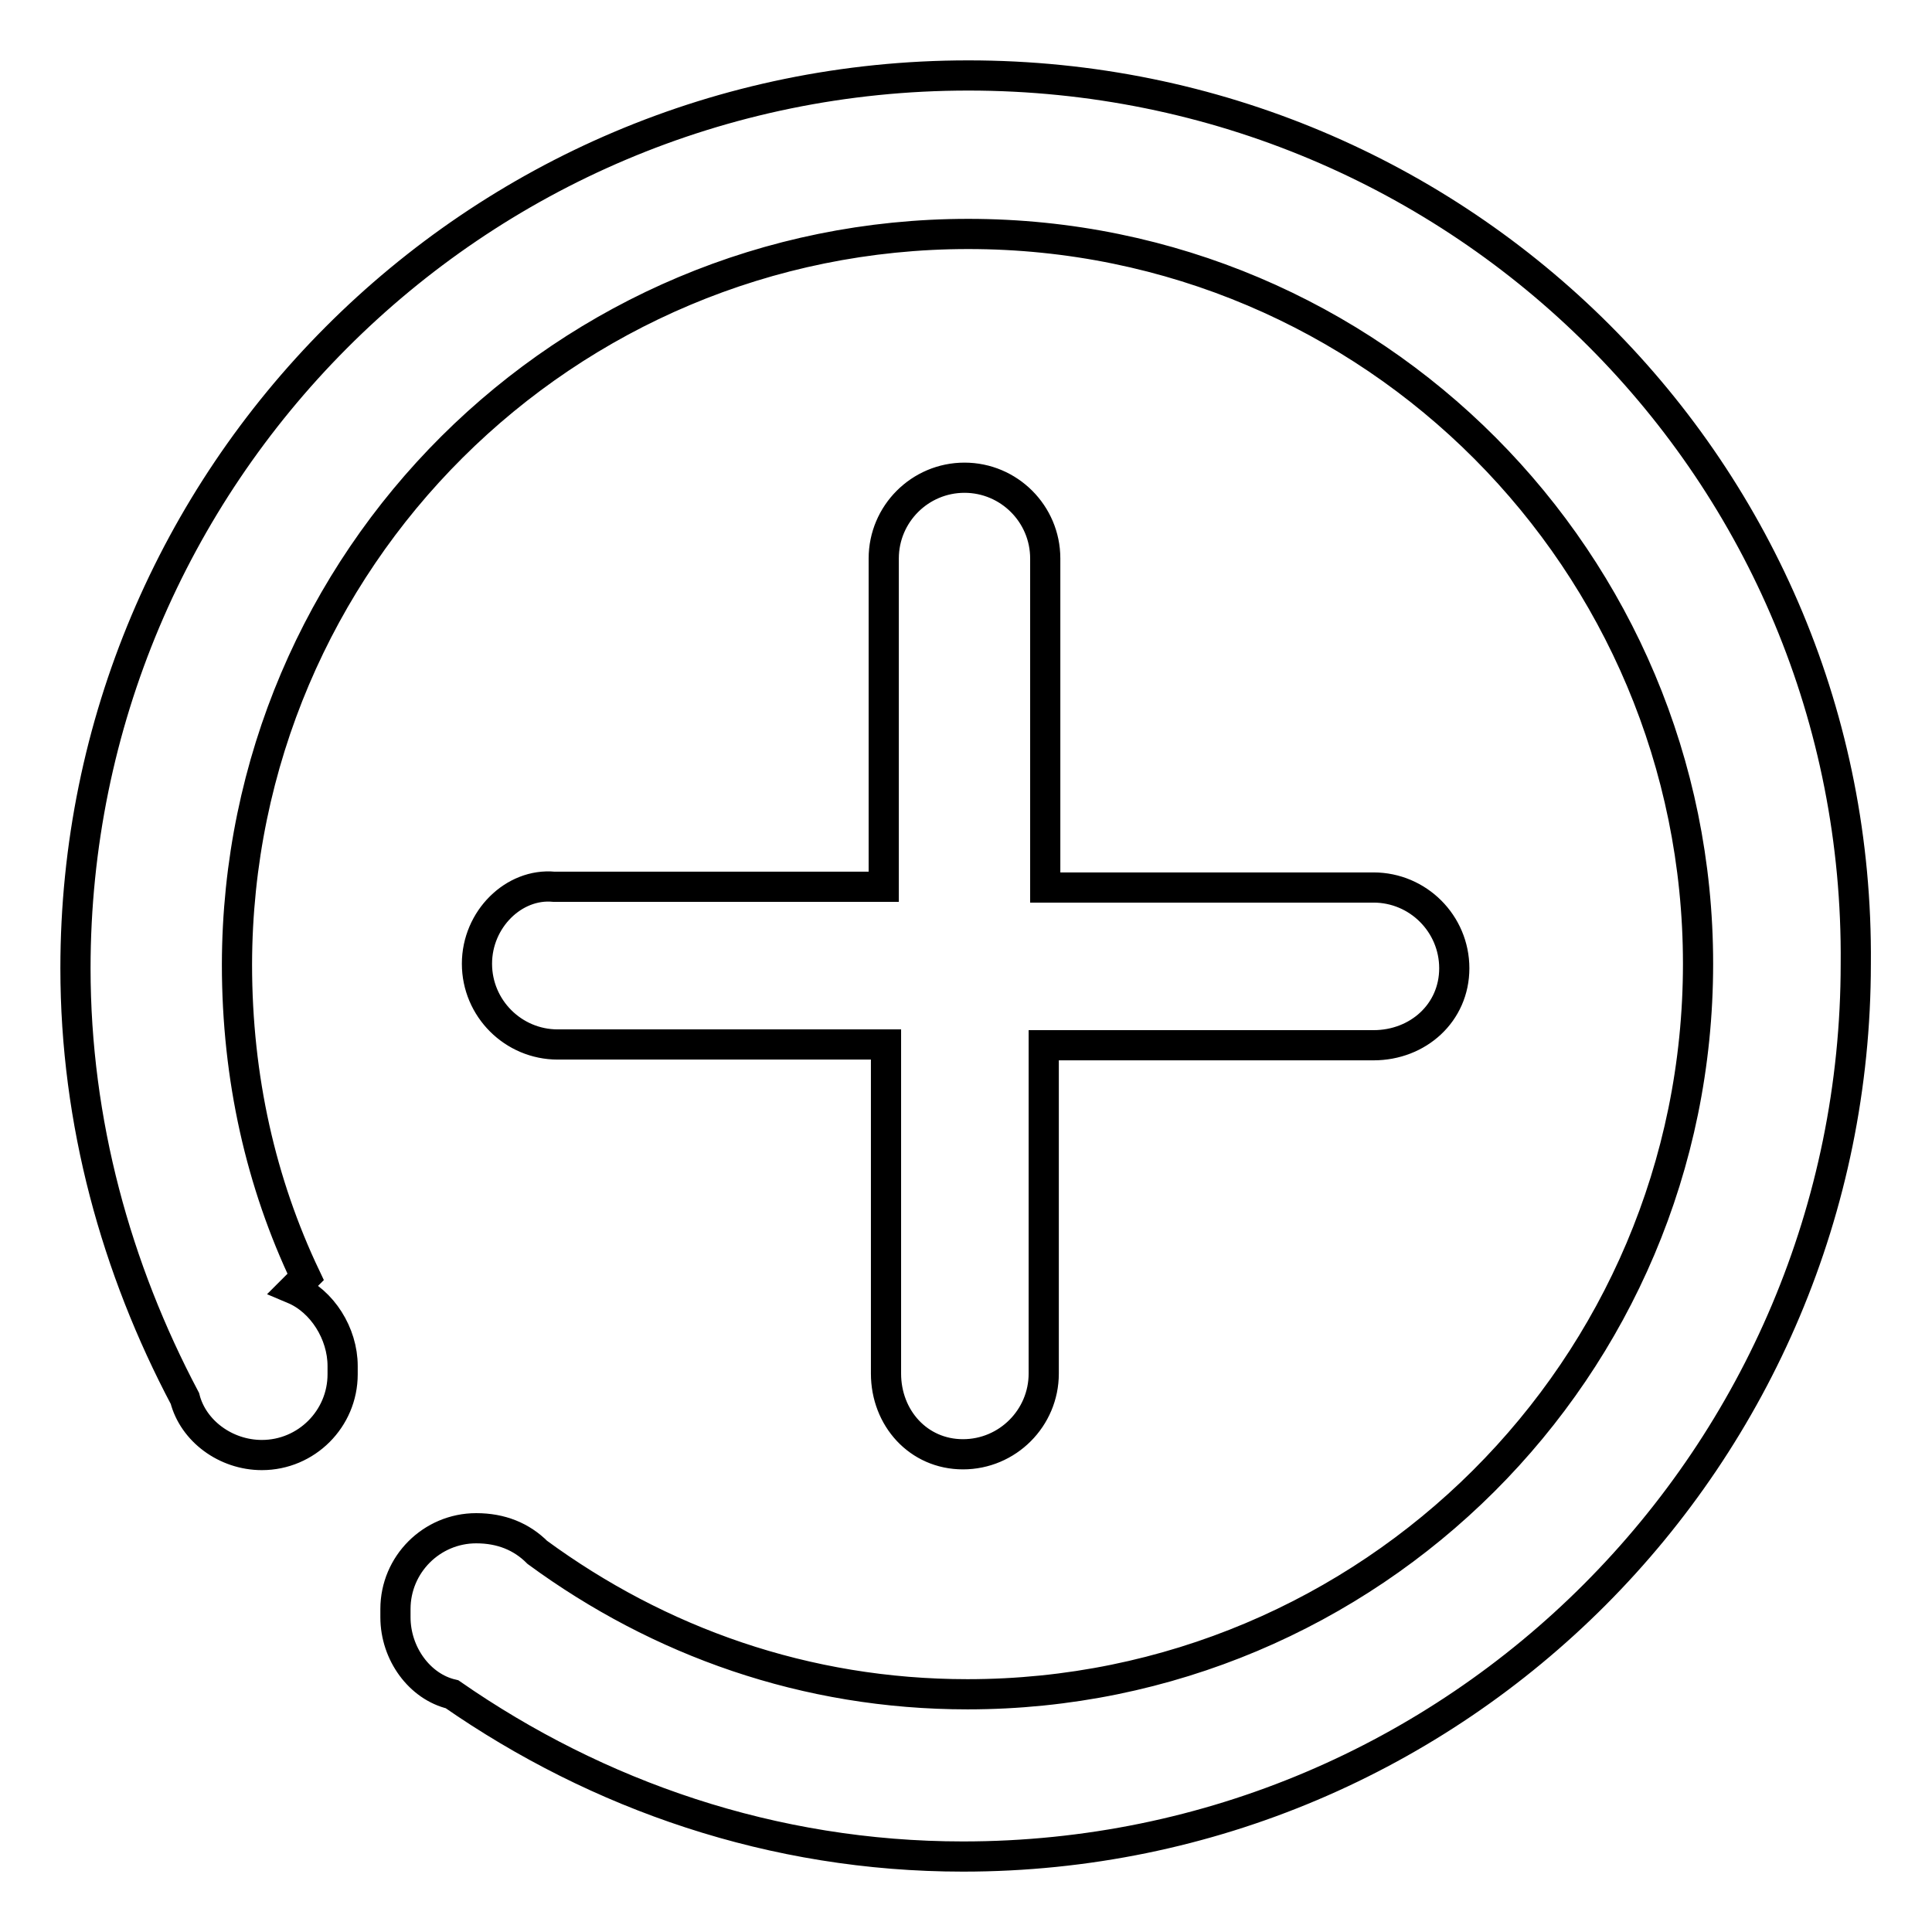 <?xml version="1.0" encoding="utf-8"?>
<!-- Svg Vector Icons : http://www.onlinewebfonts.com/icon -->
<!DOCTYPE svg PUBLIC "-//W3C//DTD SVG 1.1//EN" "http://www.w3.org/Graphics/SVG/1.1/DTD/svg11.dtd">
<svg version="1.1" xmlns="http://www.w3.org/2000/svg" xmlns:xlink="http://www.w3.org/1999/xlink" x="0px" y="0px" viewBox="0 0 256 256" enable-background="new 0 0 256 256" xml:space="preserve">
<g><g><path stroke-width="4" fill-opacity="0" stroke="#000000"  d="M128.3,10C62.7,10,10,63.2,10,128.3c0,20.4,5.4,39.8,14.5,57c1.1,4.3,5.4,7.5,10.2,7.5c5.9,0,10.7-4.8,10.7-10.7V181c0-4.3-2.7-8.6-6.5-10.2l1.6-1.6c-5.9-12.4-9.1-26.3-9.1-41.4C31.5,74,75,31,128.3,31C182,31,225,74.5,225,127.7c0,53.7-43.5,96.8-96.8,96.8c-21.5,0-40.9-7-57-18.8c-2.1-2.1-4.8-3.2-8.1-3.2c-5.9,0-10.7,4.8-10.7,10.7v1.1c0,4.8,3.2,9.2,7.5,10.2c19.3,13.4,42.5,21.5,67.7,21.5c65.6,0,118.3-53.2,118.3-118.3C246.5,62.7,193.8,10,128.3,10z M63.2,127.7c0,5.9,4.8,10.7,10.7,10.7h43.5V182c0,5.9,4.3,10.7,10.2,10.7c5.9,0,10.7-4.8,10.7-10.7v-43.5H182c5.9,0,10.7-4.3,10.7-10.2c0-5.9-4.8-10.7-10.7-10.7h-43.5V74c0-5.9-4.8-10.7-10.7-10.7c-5.9,0-10.7,4.8-10.7,10.7v43.5H73.4C68.1,117,63.2,121.8,63.2,127.7z"/></g></g>
</svg>